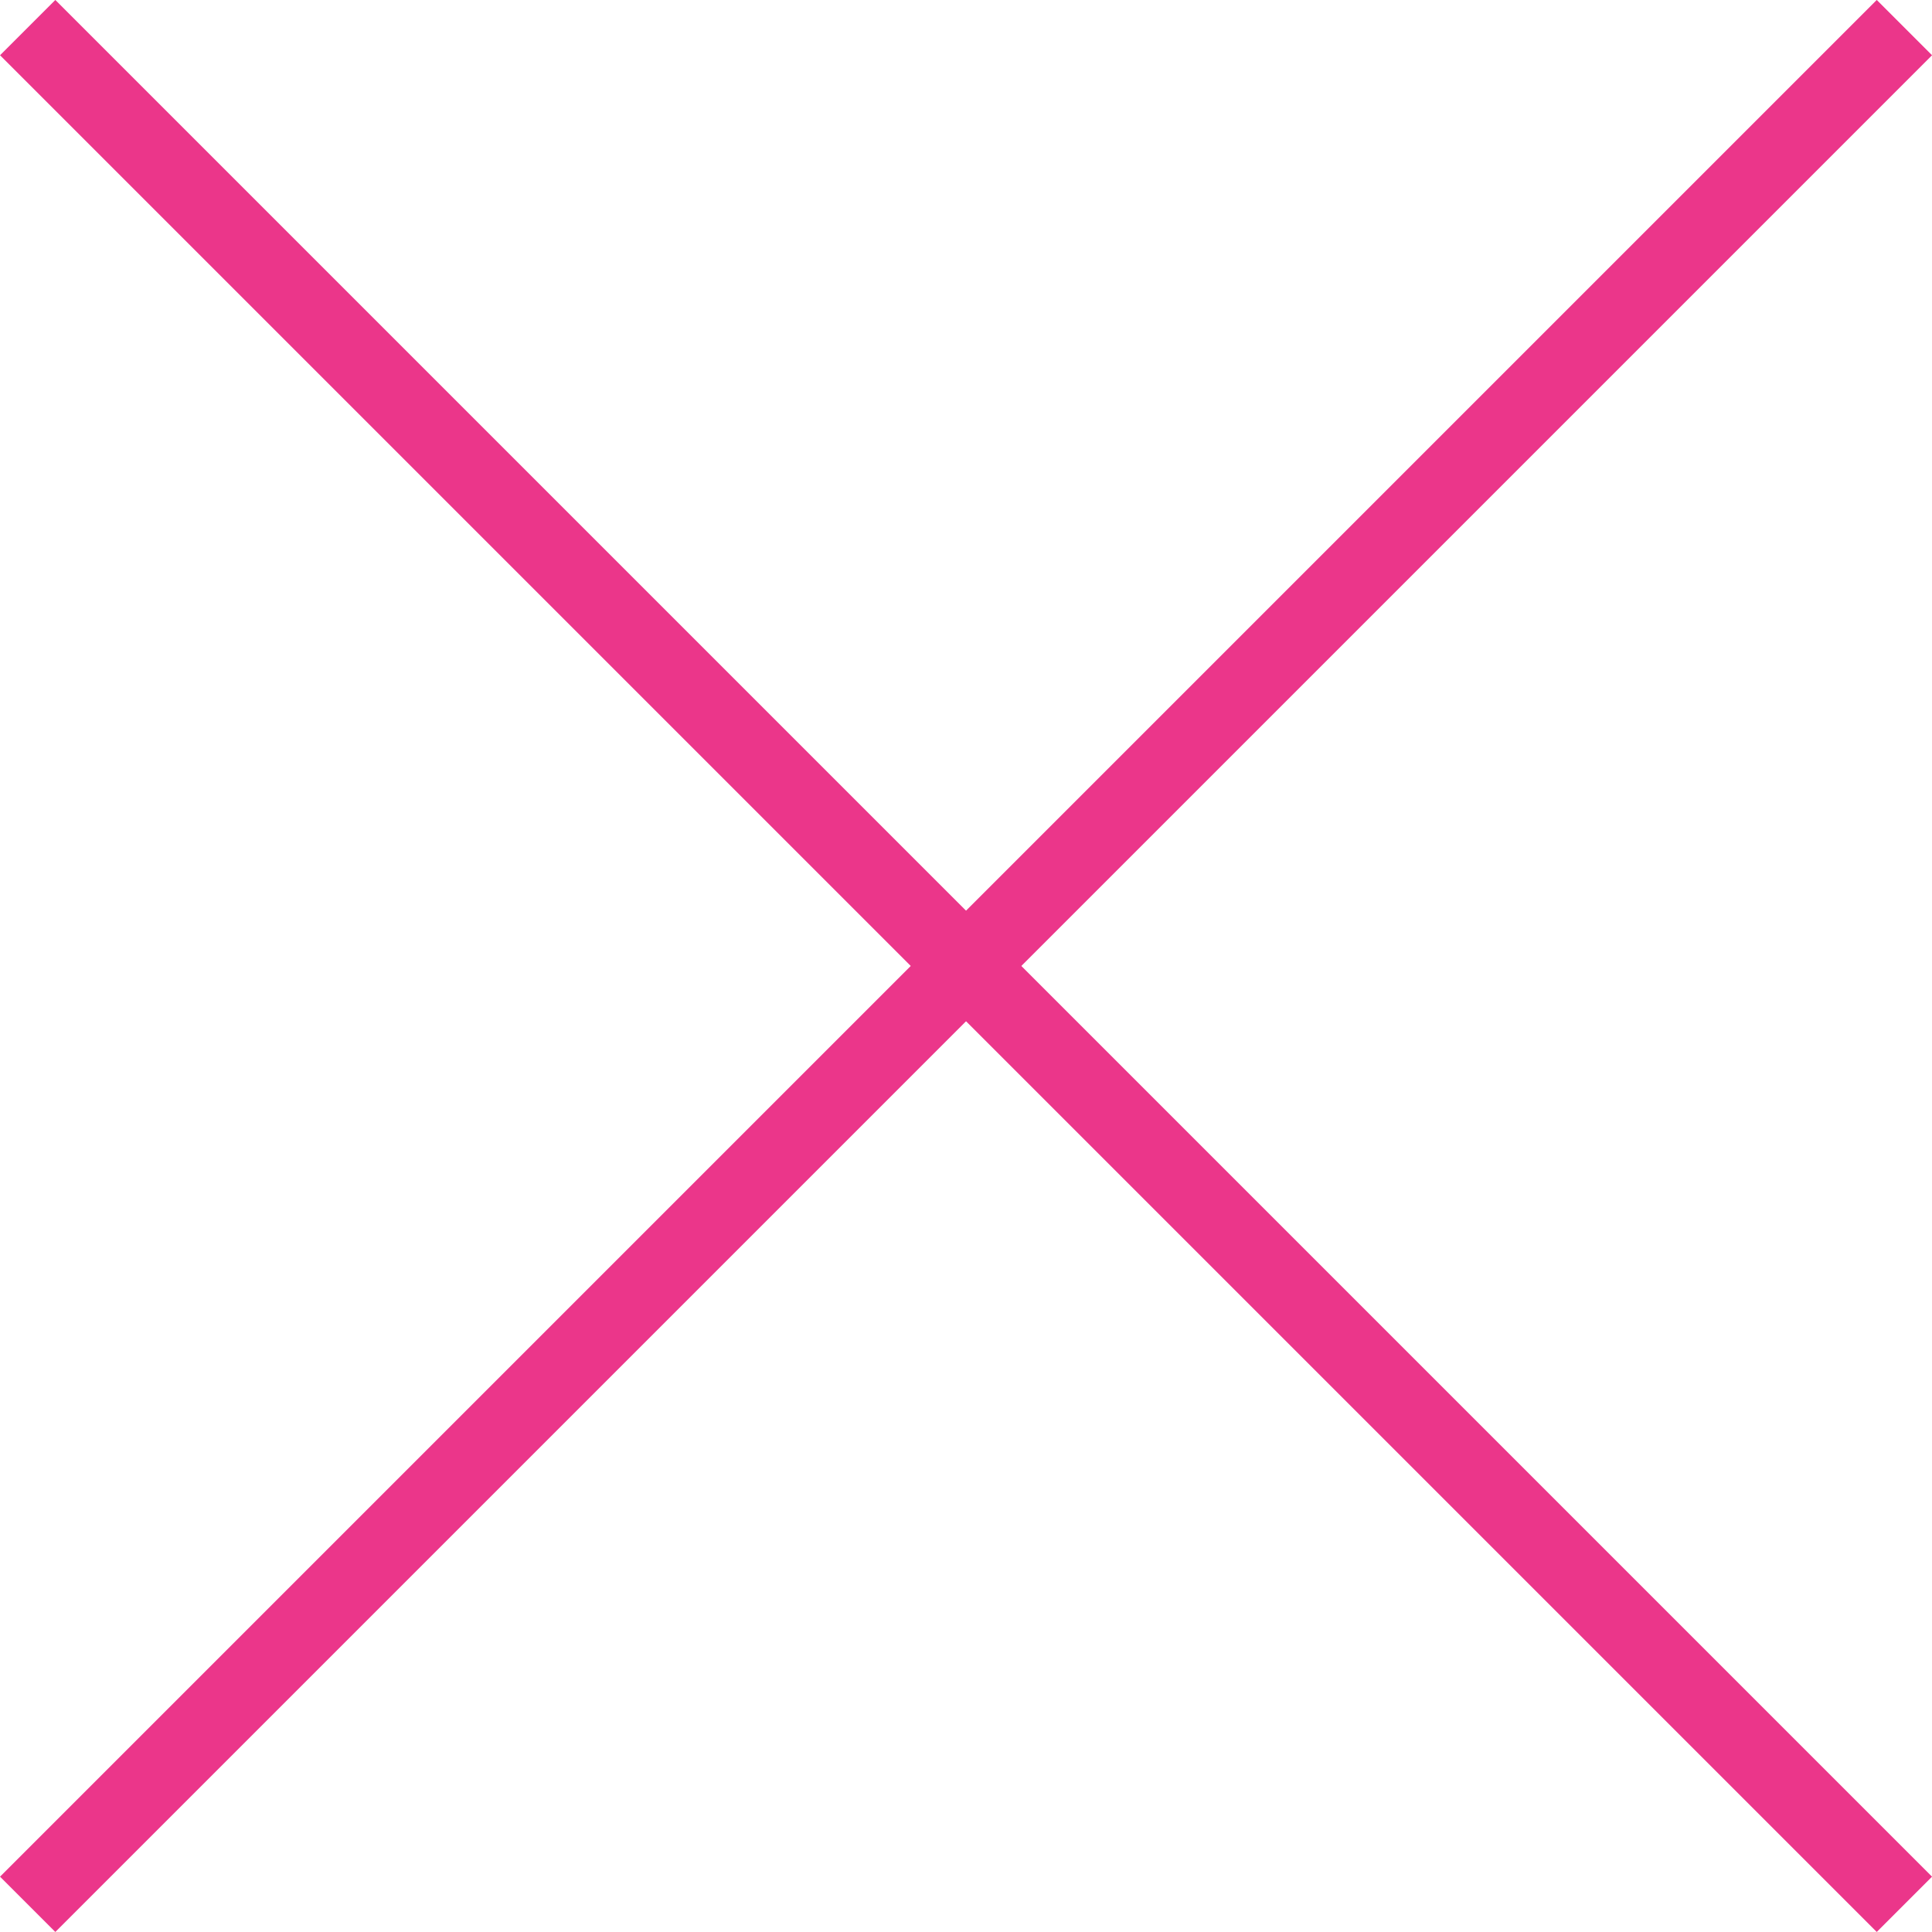 <svg xmlns="http://www.w3.org/2000/svg" width="24.707" height="24.706" viewBox="0 0 24.707 24.706"><g transform="translate(-953.082 -192.631)"><path d="M17577.438-117.016l24,24" transform="translate(-16624.002 310)" fill="none" stroke="#eb368a" stroke-width="1"/><path d="M17601.438-117.016l-24,24" transform="translate(-16624.002 310)" fill="none" stroke="#eb368a" stroke-width="1"/></g></svg>